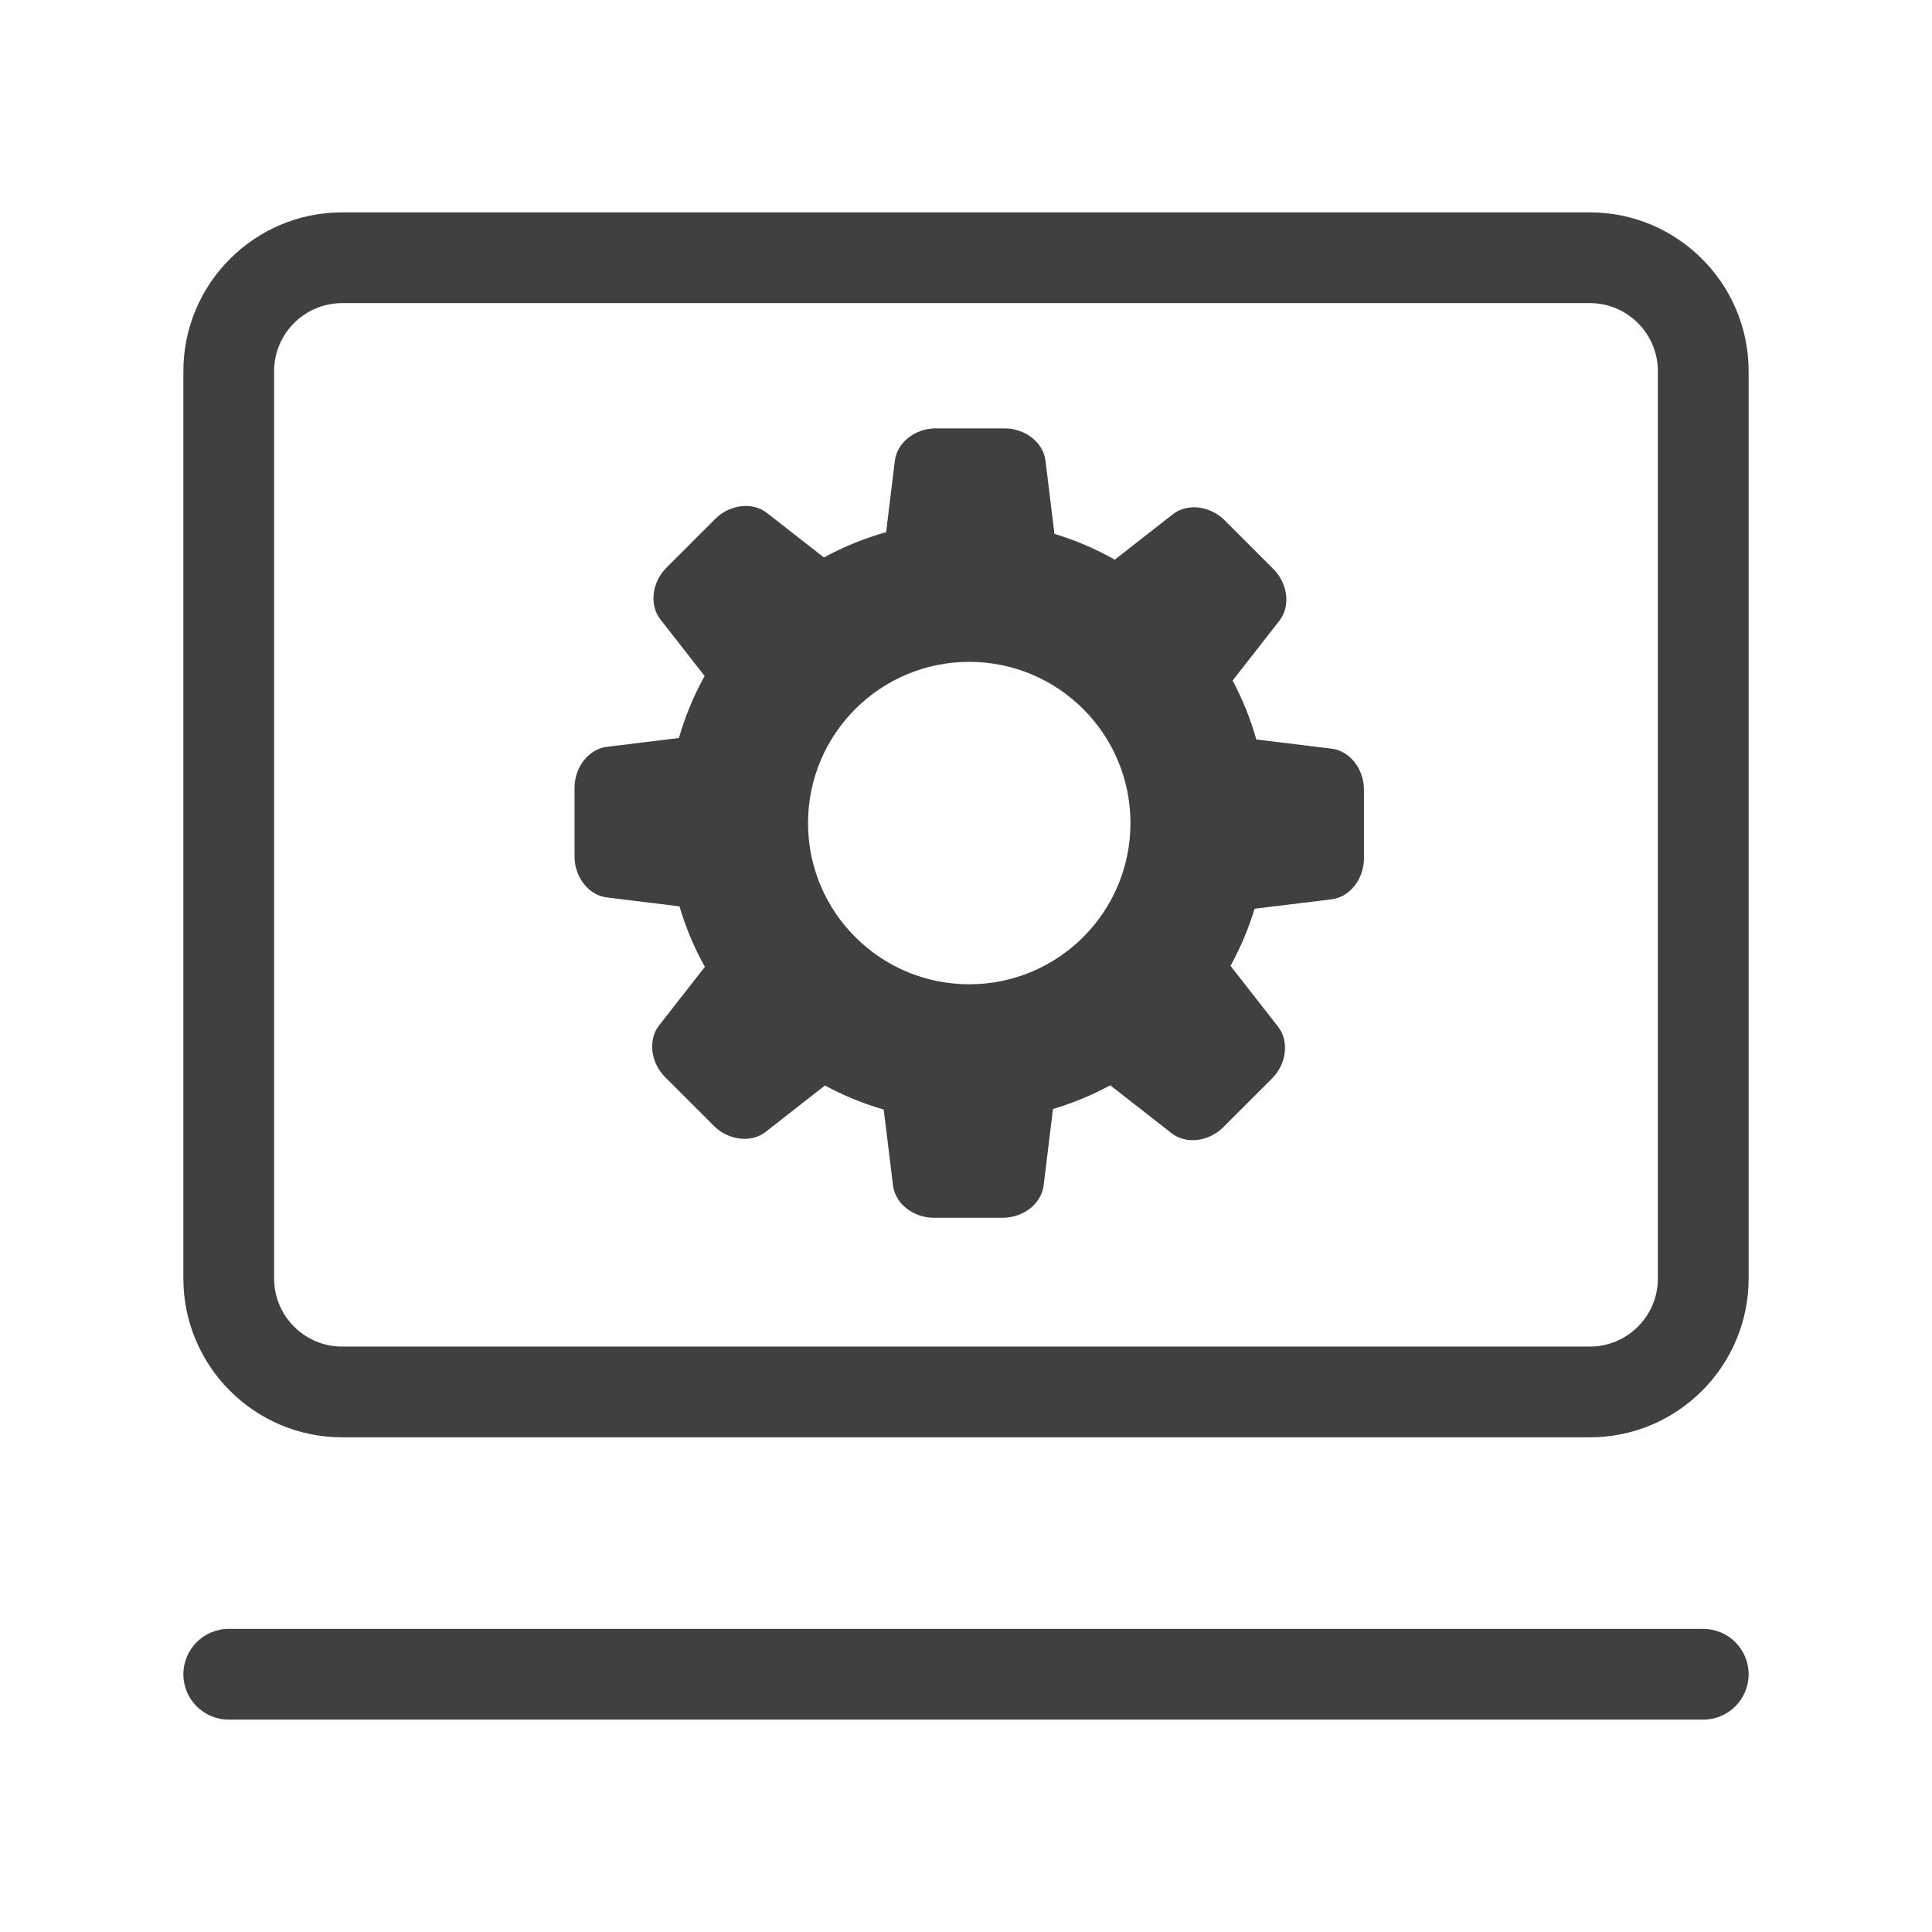 <svg width="200" height="200" xmlns="http://www.w3.org/2000/svg" xmlns:xlink="http://www.w3.org/1999/xlink" xml:space="preserve" overflow="hidden"><g transform="translate(-306 -724)"><path d="M470.579 872.792 341.421 872.792C332.357 872.792 324.983 865.418 324.983 856.354L324.983 762.422C324.983 753.358 332.357 745.984 341.421 745.984L470.578 745.984C479.642 745.984 487.017 753.358 487.017 762.422L487.017 856.354C487.017 865.418 479.642 872.792 470.579 872.792ZM341.421 755.377C337.537 755.377 334.377 758.537 334.377 762.422L334.377 856.354C334.377 860.238 337.537 863.399 341.421 863.399L470.578 863.399C474.463 863.399 477.623 860.238 477.623 856.354L477.623 762.422C477.623 758.537 474.463 755.377 470.578 755.377L341.421 755.377ZM482.32 902.016 329.68 902.016C327.086 902.016 324.983 899.914 324.983 897.32 324.983 894.726 327.086 892.623 329.68 892.623L482.32 892.623C484.914 892.623 487.017 894.726 487.017 897.32 487.017 899.914 484.914 902.016 482.32 902.016Z" fill="#404040"/><path d="M443.859 801.505 436.053 800.548C435.455 798.434 434.634 796.39 433.602 794.451L438.448 788.25C439.619 786.753 439.309 784.394 437.819 782.903L432.772 777.857C431.281 776.366 428.922 776.057 427.425 777.227L421.401 781.935C419.424 780.818 417.33 779.923 415.157 779.265L414.226 771.681C413.995 769.794 412.108 768.345 410 768.345L402.863 768.345C400.755 768.345 398.869 769.794 398.637 771.681L397.729 779.09C395.491 779.718 393.332 780.597 391.291 781.709L385.383 777.092C383.885 775.921 381.526 776.23 380.036 777.721L374.989 782.768C373.499 784.258 373.189 786.617 374.36 788.115L378.942 793.979C377.816 796.011 376.923 798.164 376.279 800.397L368.813 801.313C366.926 801.545 365.477 803.431 365.477 805.539L365.477 812.676C365.477 814.784 366.926 816.671 368.813 816.902L376.338 817.825C376.981 820.003 377.863 822.104 378.967 824.088L374.224 830.157C373.054 831.654 373.363 834.013 374.853 835.504L379.9 840.55C381.391 842.041 383.749 842.35 385.247 841.18L391.399 836.372C393.332 837.416 395.371 838.251 397.481 838.862L398.446 846.726C398.677 848.613 400.564 850.062 402.672 850.062L409.809 850.062C411.916 850.062 413.803 848.613 414.035 846.726L415.006 838.803C417.062 838.193 419.049 837.37 420.934 836.349L427.289 841.316C428.788 842.487 431.146 842.177 432.636 840.686L437.683 835.64C439.174 834.149 439.483 831.79 438.312 830.293L433.381 823.982C434.416 822.105 435.252 820.124 435.877 818.073L443.859 817.094C445.746 816.863 447.195 814.976 447.194 812.868L447.195 805.731C447.195 803.623 445.746 801.736 443.859 801.505ZM406.337 825.892C397.119 825.892 389.647 818.421 389.647 809.204 389.647 799.987 397.119 792.515 406.337 792.515 415.553 792.515 423.025 799.987 423.025 809.204 423.025 818.421 415.553 825.892 406.337 825.892Z" fill="#404040"/></g></svg>